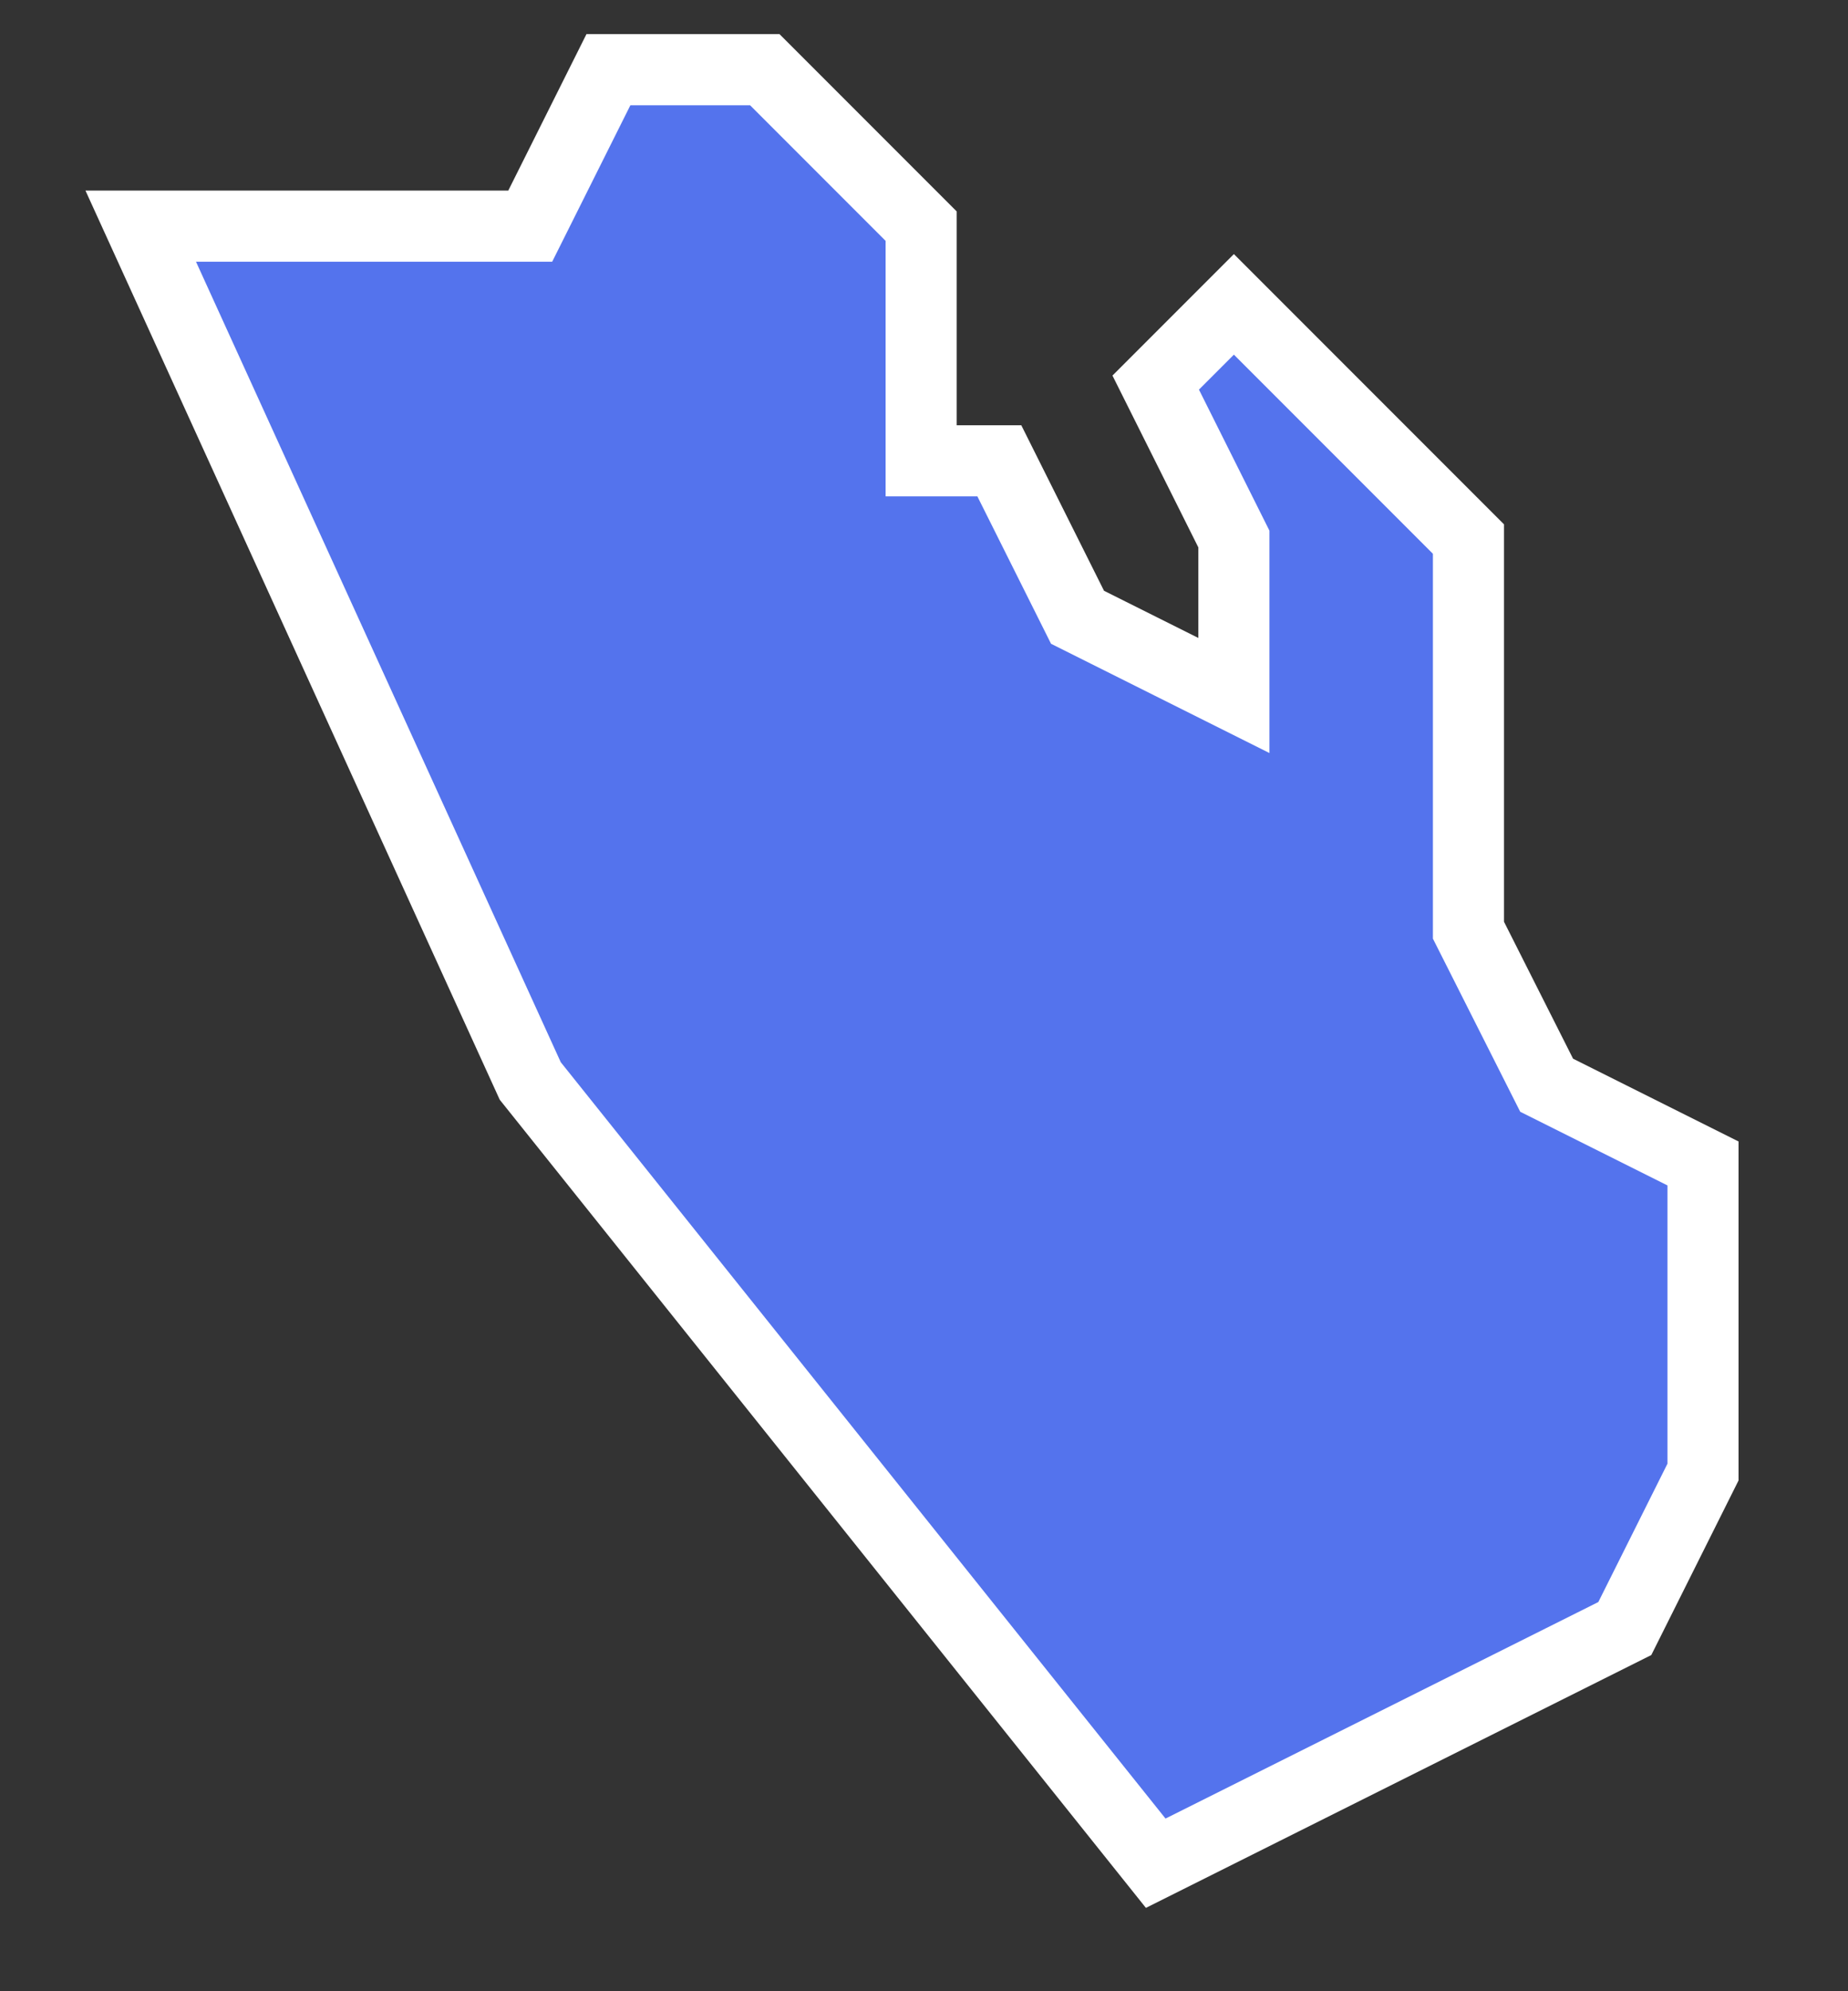 <?xml version="1.0" encoding="UTF-8"?> <svg xmlns="http://www.w3.org/2000/svg" width="13" height="14" viewBox="0 0 13 14" fill="none"><rect x="0" y="0" width="13" height="14" fill="#333333" stroke="none"/><path d="M0.99 1.59H3.73L4.28 0.49H5.38L6.48 1.59V3.24H7.03L7.58 4.34L8.68 4.89V3.79L8.13 2.69L8.68 2.14L9.23 2.69L10.33 3.79V6.54L10.88 7.63L11.98 8.18V10.35L11.43 11.45L8.13 13.1L3.73 7.6L0.99 1.59Z" fill="#5473ED" stroke="white" stroke-width="0.5"></path></svg> 